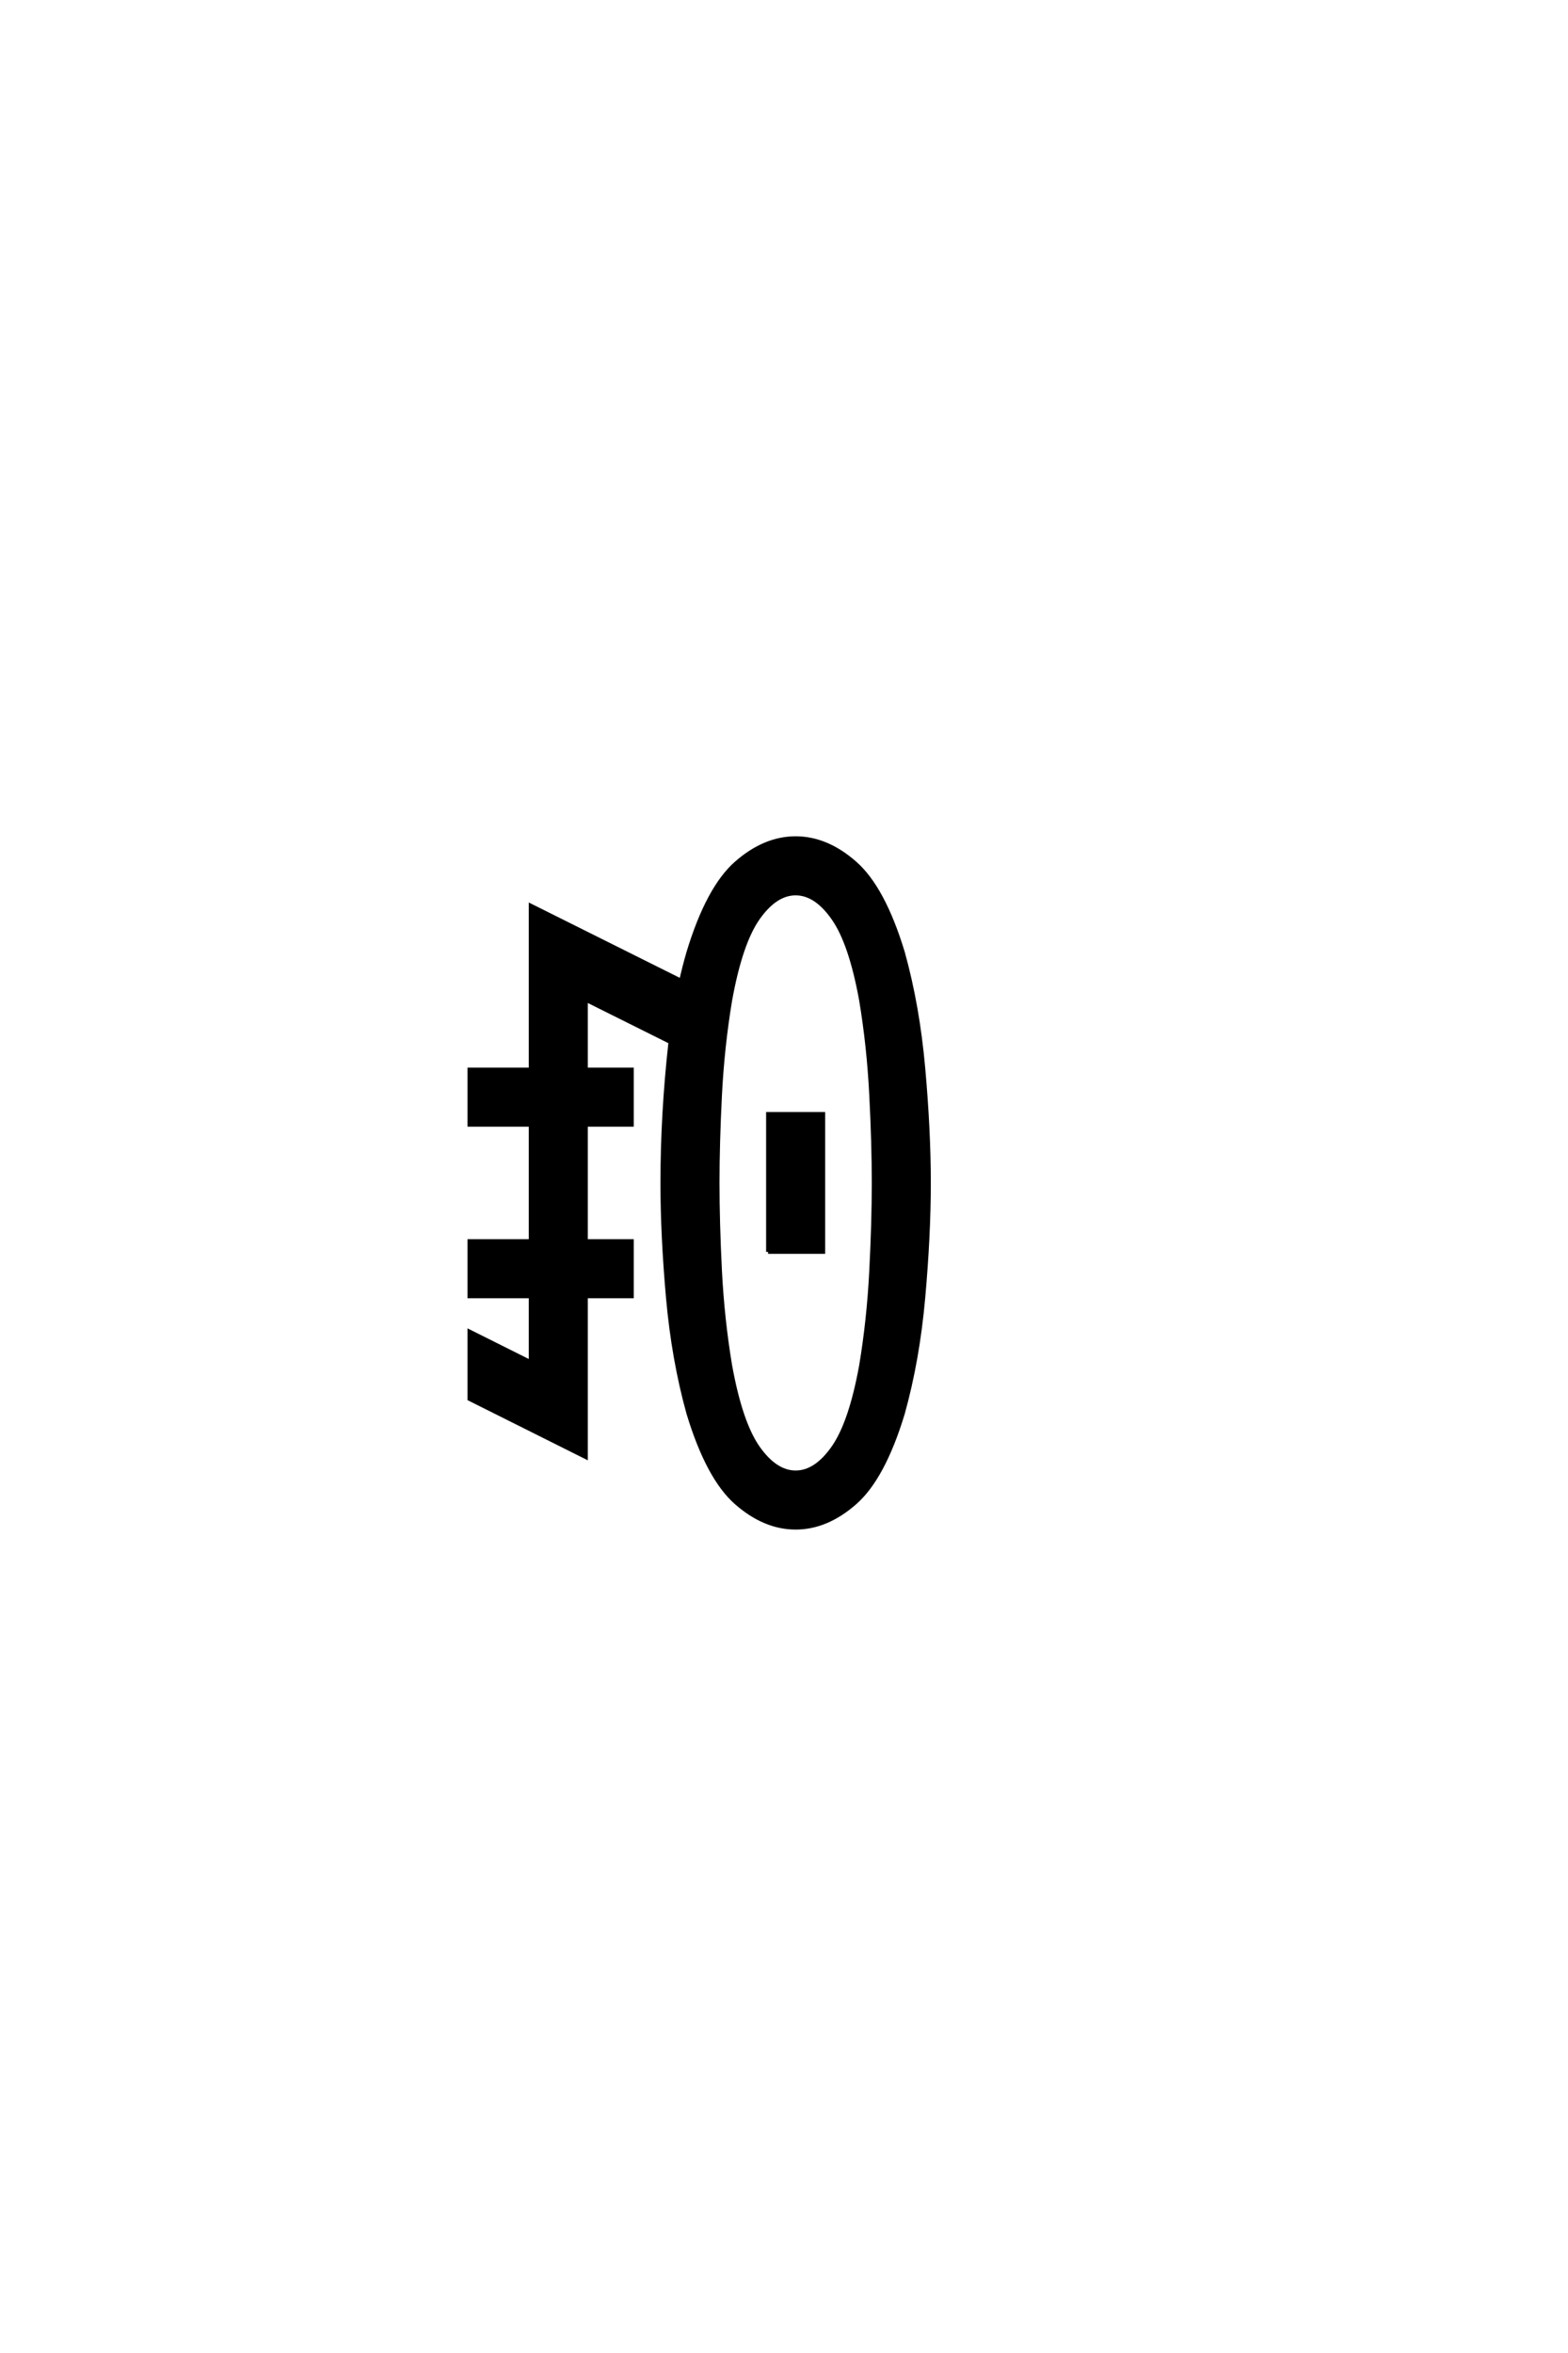 <?xml version="1.0" encoding="UTF-8"?>
<!DOCTYPE svg PUBLIC "-//W3C//DTD SVG 1.0//EN" "http://www.w3.org/TR/2001/REC-SVG-20010904/DTD/svg10.dtd">

<svg xmlns="http://www.w3.org/2000/svg" version="1.0" width="40" height="60">

  <g transform="scale(0.1 -0.1) translate(110.0 -370.0)">
    <path d="M92.969 -19.531
Q85.062 -19.531 77.828 -13.188
Q70.609 -6.844 65.625 9.578
Q61.812 23.25 60.391 39.156
Q58.984 55.078 58.984 68.359
Q58.984 85.938 61.031 104.297
L39.453 115.047
L39.453 97.266
L51.172 97.266
L51.172 83.203
L39.453 83.203
L39.453 53.516
L51.172 53.516
L51.172 39.453
L39.453 39.453
L39.453 -1.562
L9.766 13.281
L9.766 30.469
L25.391 22.656
L25.391 39.453
L9.766 39.453
L9.766 53.516
L25.391 53.516
L25.391 83.203
L9.766 83.203
L9.766 97.266
L25.391 97.266
L25.391 139.062
L63.766 119.922
Q64.547 123.438 65.625 127.156
Q70.609 143.562 77.828 149.906
Q85.062 156.25 92.969 156.25
Q100.875 156.25 108.094 149.906
Q115.328 143.562 120.312 127.156
Q124.125 113.484 125.531 97.562
Q126.953 81.641 126.953 68.359
Q126.953 55.078 125.531 39.156
Q124.125 23.25 120.312 9.578
Q115.328 -6.844 108.094 -13.188
Q100.875 -19.531 92.969 -19.531
Q100.875 -19.531 92.969 -19.531
M92.969 -5.469
Q98.141 -5.469 102.578 0.875
Q107.031 7.234 109.672 21.781
Q111.625 33.5 112.25 45.891
Q112.891 58.297 112.891 68.359
Q112.891 78.422 112.25 90.812
Q111.625 103.219 109.672 114.938
Q107.031 129.5 102.578 135.844
Q98.141 142.188 92.969 142.188
Q87.797 142.188 83.344 135.844
Q78.906 129.5 76.266 114.938
Q74.312 103.219 73.672 90.812
Q73.047 78.422 73.047 68.359
Q73.047 58.297 73.672 45.891
Q74.312 33.5 76.266 21.781
Q78.906 7.234 83.344 0.875
Q87.797 -5.469 92.969 -5.469
Q87.797 -5.469 92.969 -5.469
M85.938 50.781
L85.938 85.938
L100 85.938
L100 50.781
L85.938 50.781
" style="fill: #000000; stroke: #000000"/>
  </g>
</svg>
